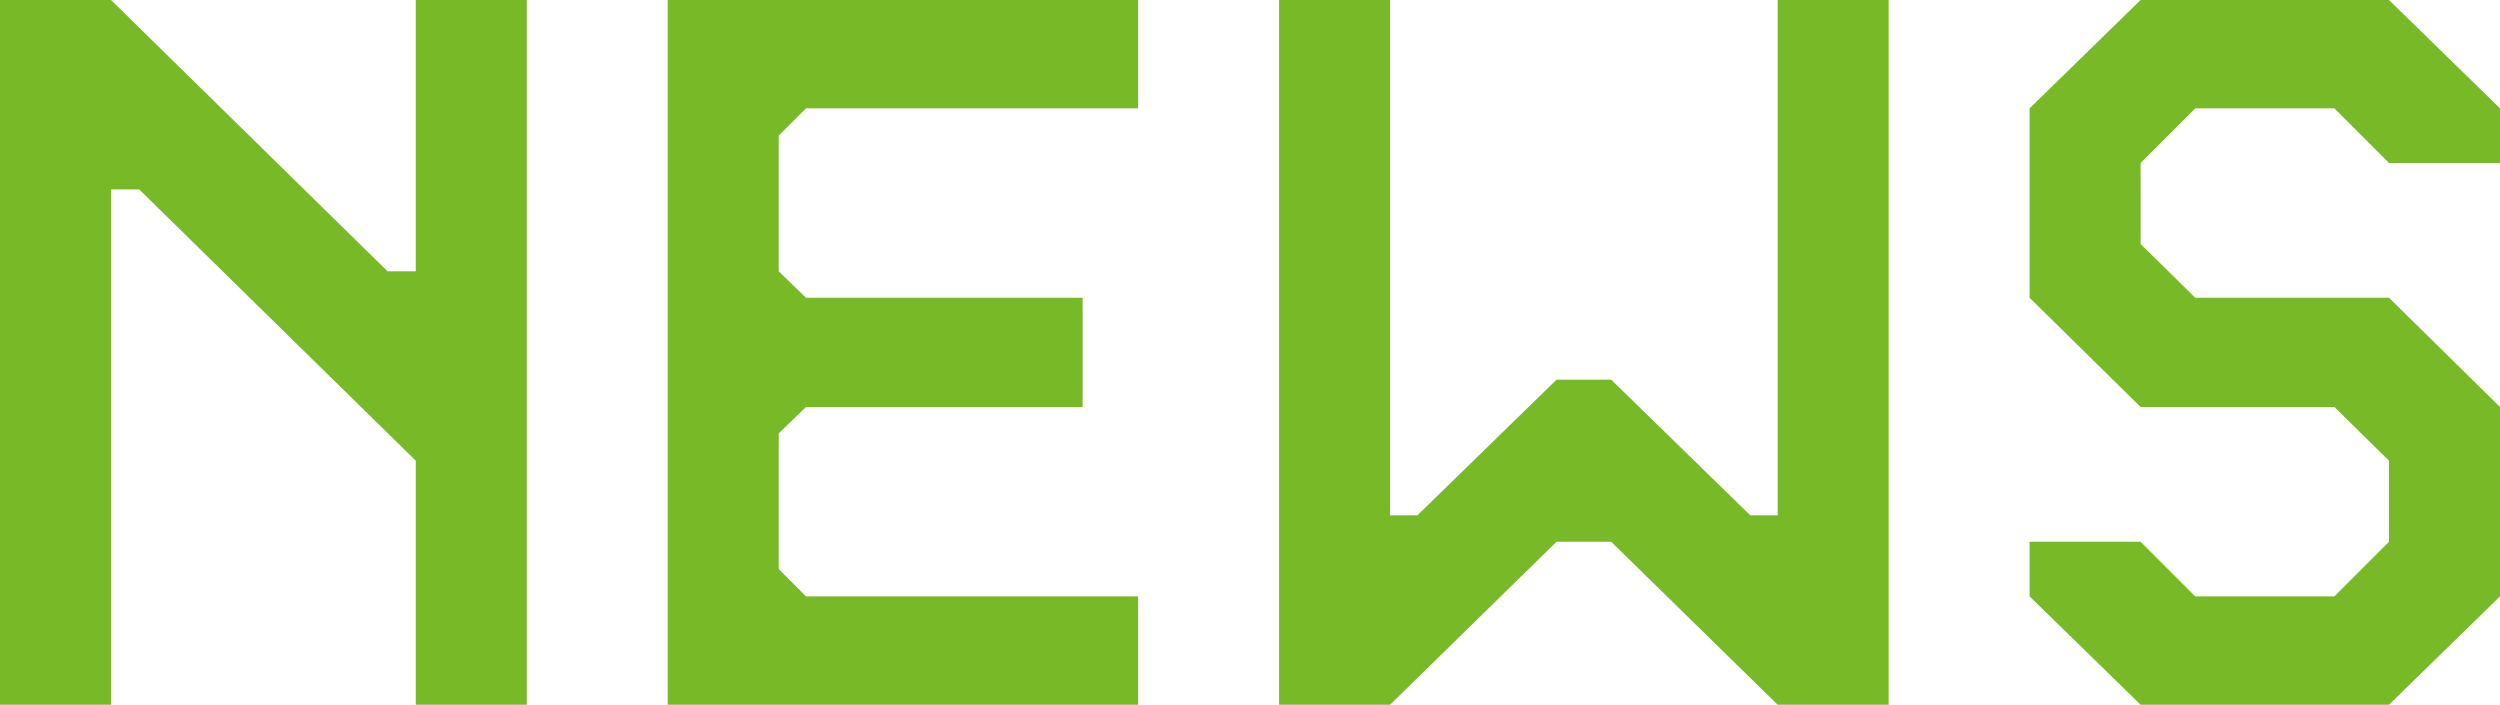 <svg xmlns="http://www.w3.org/2000/svg" width="337.722" height="95.2" viewBox="0 0 337.722 95.2">
  <path id="パス_13720" data-name="パス 13720" d="M77.112-95.2H62.118v36.652H58.31L20.944-95.2H5.95V0H20.944V-69.615h3.808L62.118-32.963V0H77.112Zm82.586,0H96.152V0H159.7V-14.637H114.835l-3.689-3.689V-36.652l3.689-3.57H152.2V-54.978H114.835l-3.689-3.57V-76.874l3.689-3.689H159.7Zm101.388,0H246.092v69.615H242.4L223.6-43.911h-7.378l-18.8,18.326h-3.689V-95.2H178.738V0h14.994l22.491-22.015H223.6L246.092,0h14.994Zm67.592,0H295.12L280.126-80.563v25.585L295.12-40.222H321.3l7.378,7.259v10.948L321.3-14.637H302.5l-7.378-7.378H280.126v7.378L295.12,0h33.558l14.994-14.637V-40.222L328.678-54.978H302.5l-7.378-7.259V-73.185l7.378-7.378h18.8l7.378,7.378h14.994v-7.378Z" transform="translate(-5.95 95.2)" fill="#78b927"/>
</svg>
